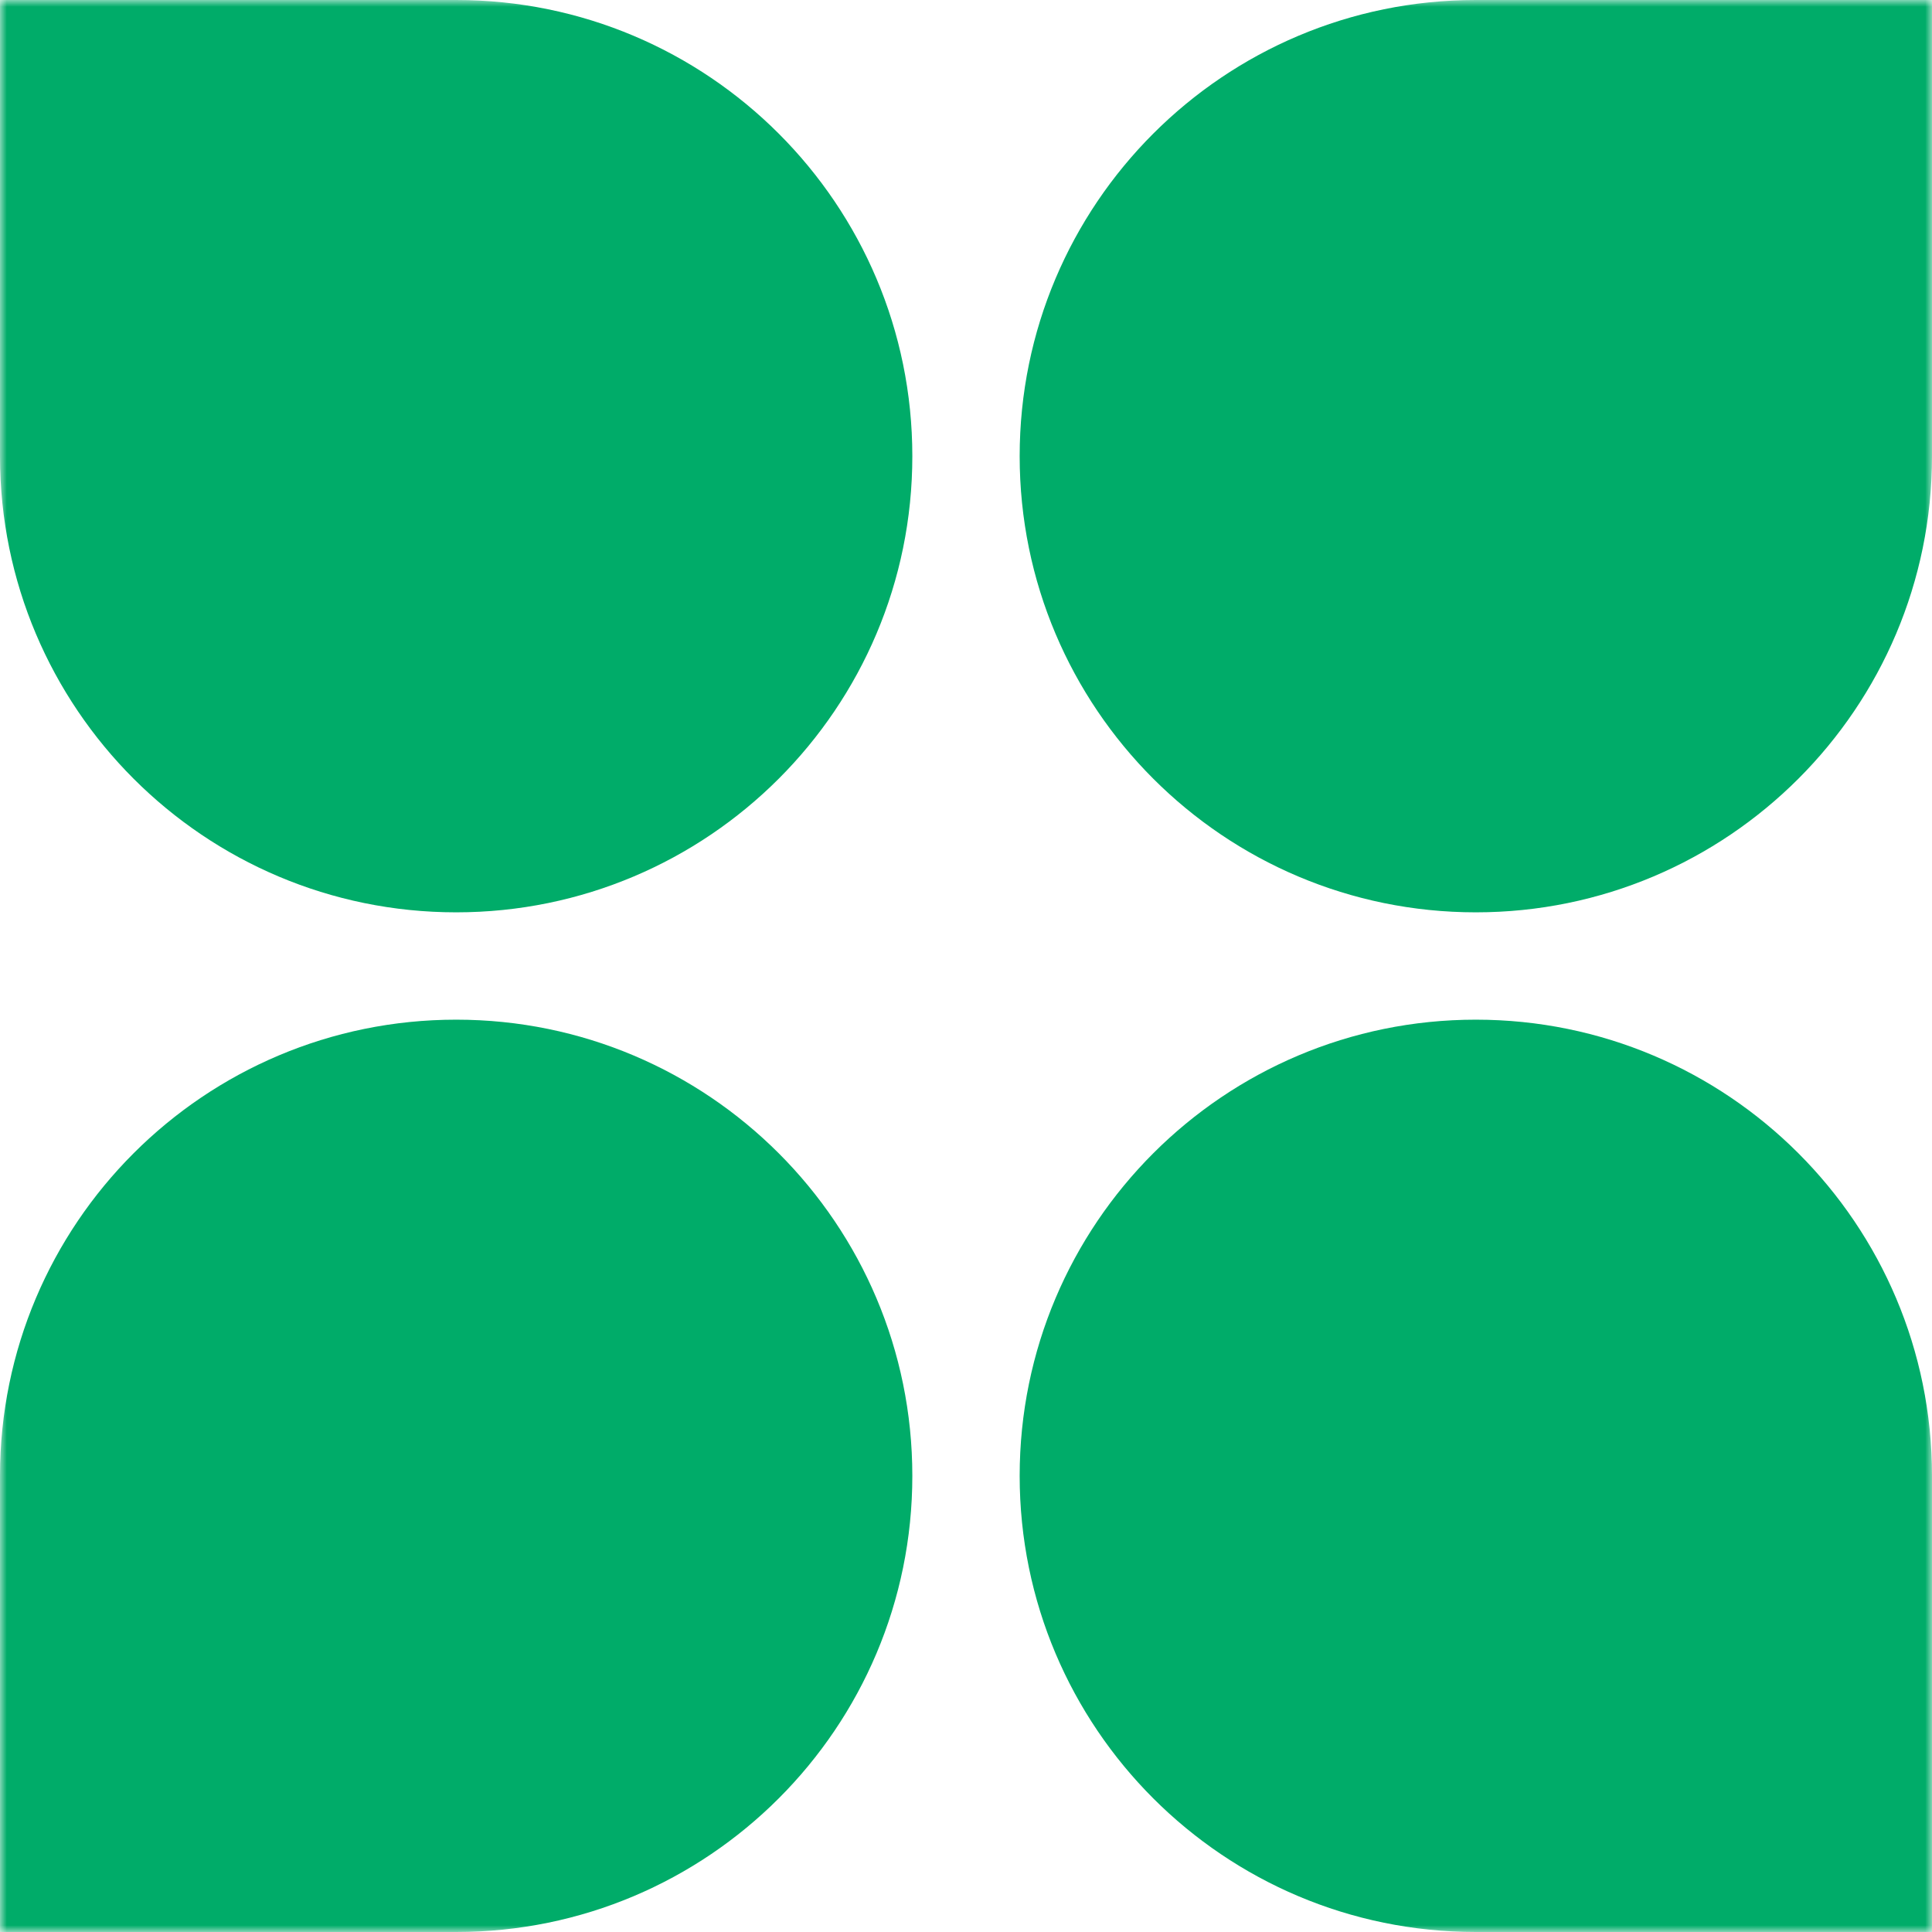 <?xml version="1.0" encoding="UTF-8"?>
<svg xmlns="http://www.w3.org/2000/svg" width="144" height="144" fill="none" viewBox="0 0 144 144">
  <g clip-path="url(#a)">
    <mask id="b" width="144" height="144" x="0" y="0" maskUnits="userSpaceOnUse" style="mask-type:luminance">
      <path fill="#fff" d="M0 0h144v144H0V0Z"></path>
    </mask>
    <g mask="url(#b)">
      <path fill="#00AC69" d="M0 0h34c18.778 0 34 15.222 34 34S52.778 68 34 68 0 52.778 0 34V0Zm144 0h-34C91.222 0 76 15.222 76 34s15.222 34 34 34 34-15.222 34-34V0ZM0 144h34c18.778 0 34-15.222 34-34S52.778 76 34 76 0 91.222 0 110v34Zm144 0h-34c-18.778 0-34-15.222-34-34s15.222-34 34-34 34 15.222 34 34v34Z"></path>
    </g>
  </g>
  <defs>
    <clipPath id="a">
      <path fill="#fff" d="M0 0h144v144H0z"></path>
    </clipPath>
  </defs>
</svg>
